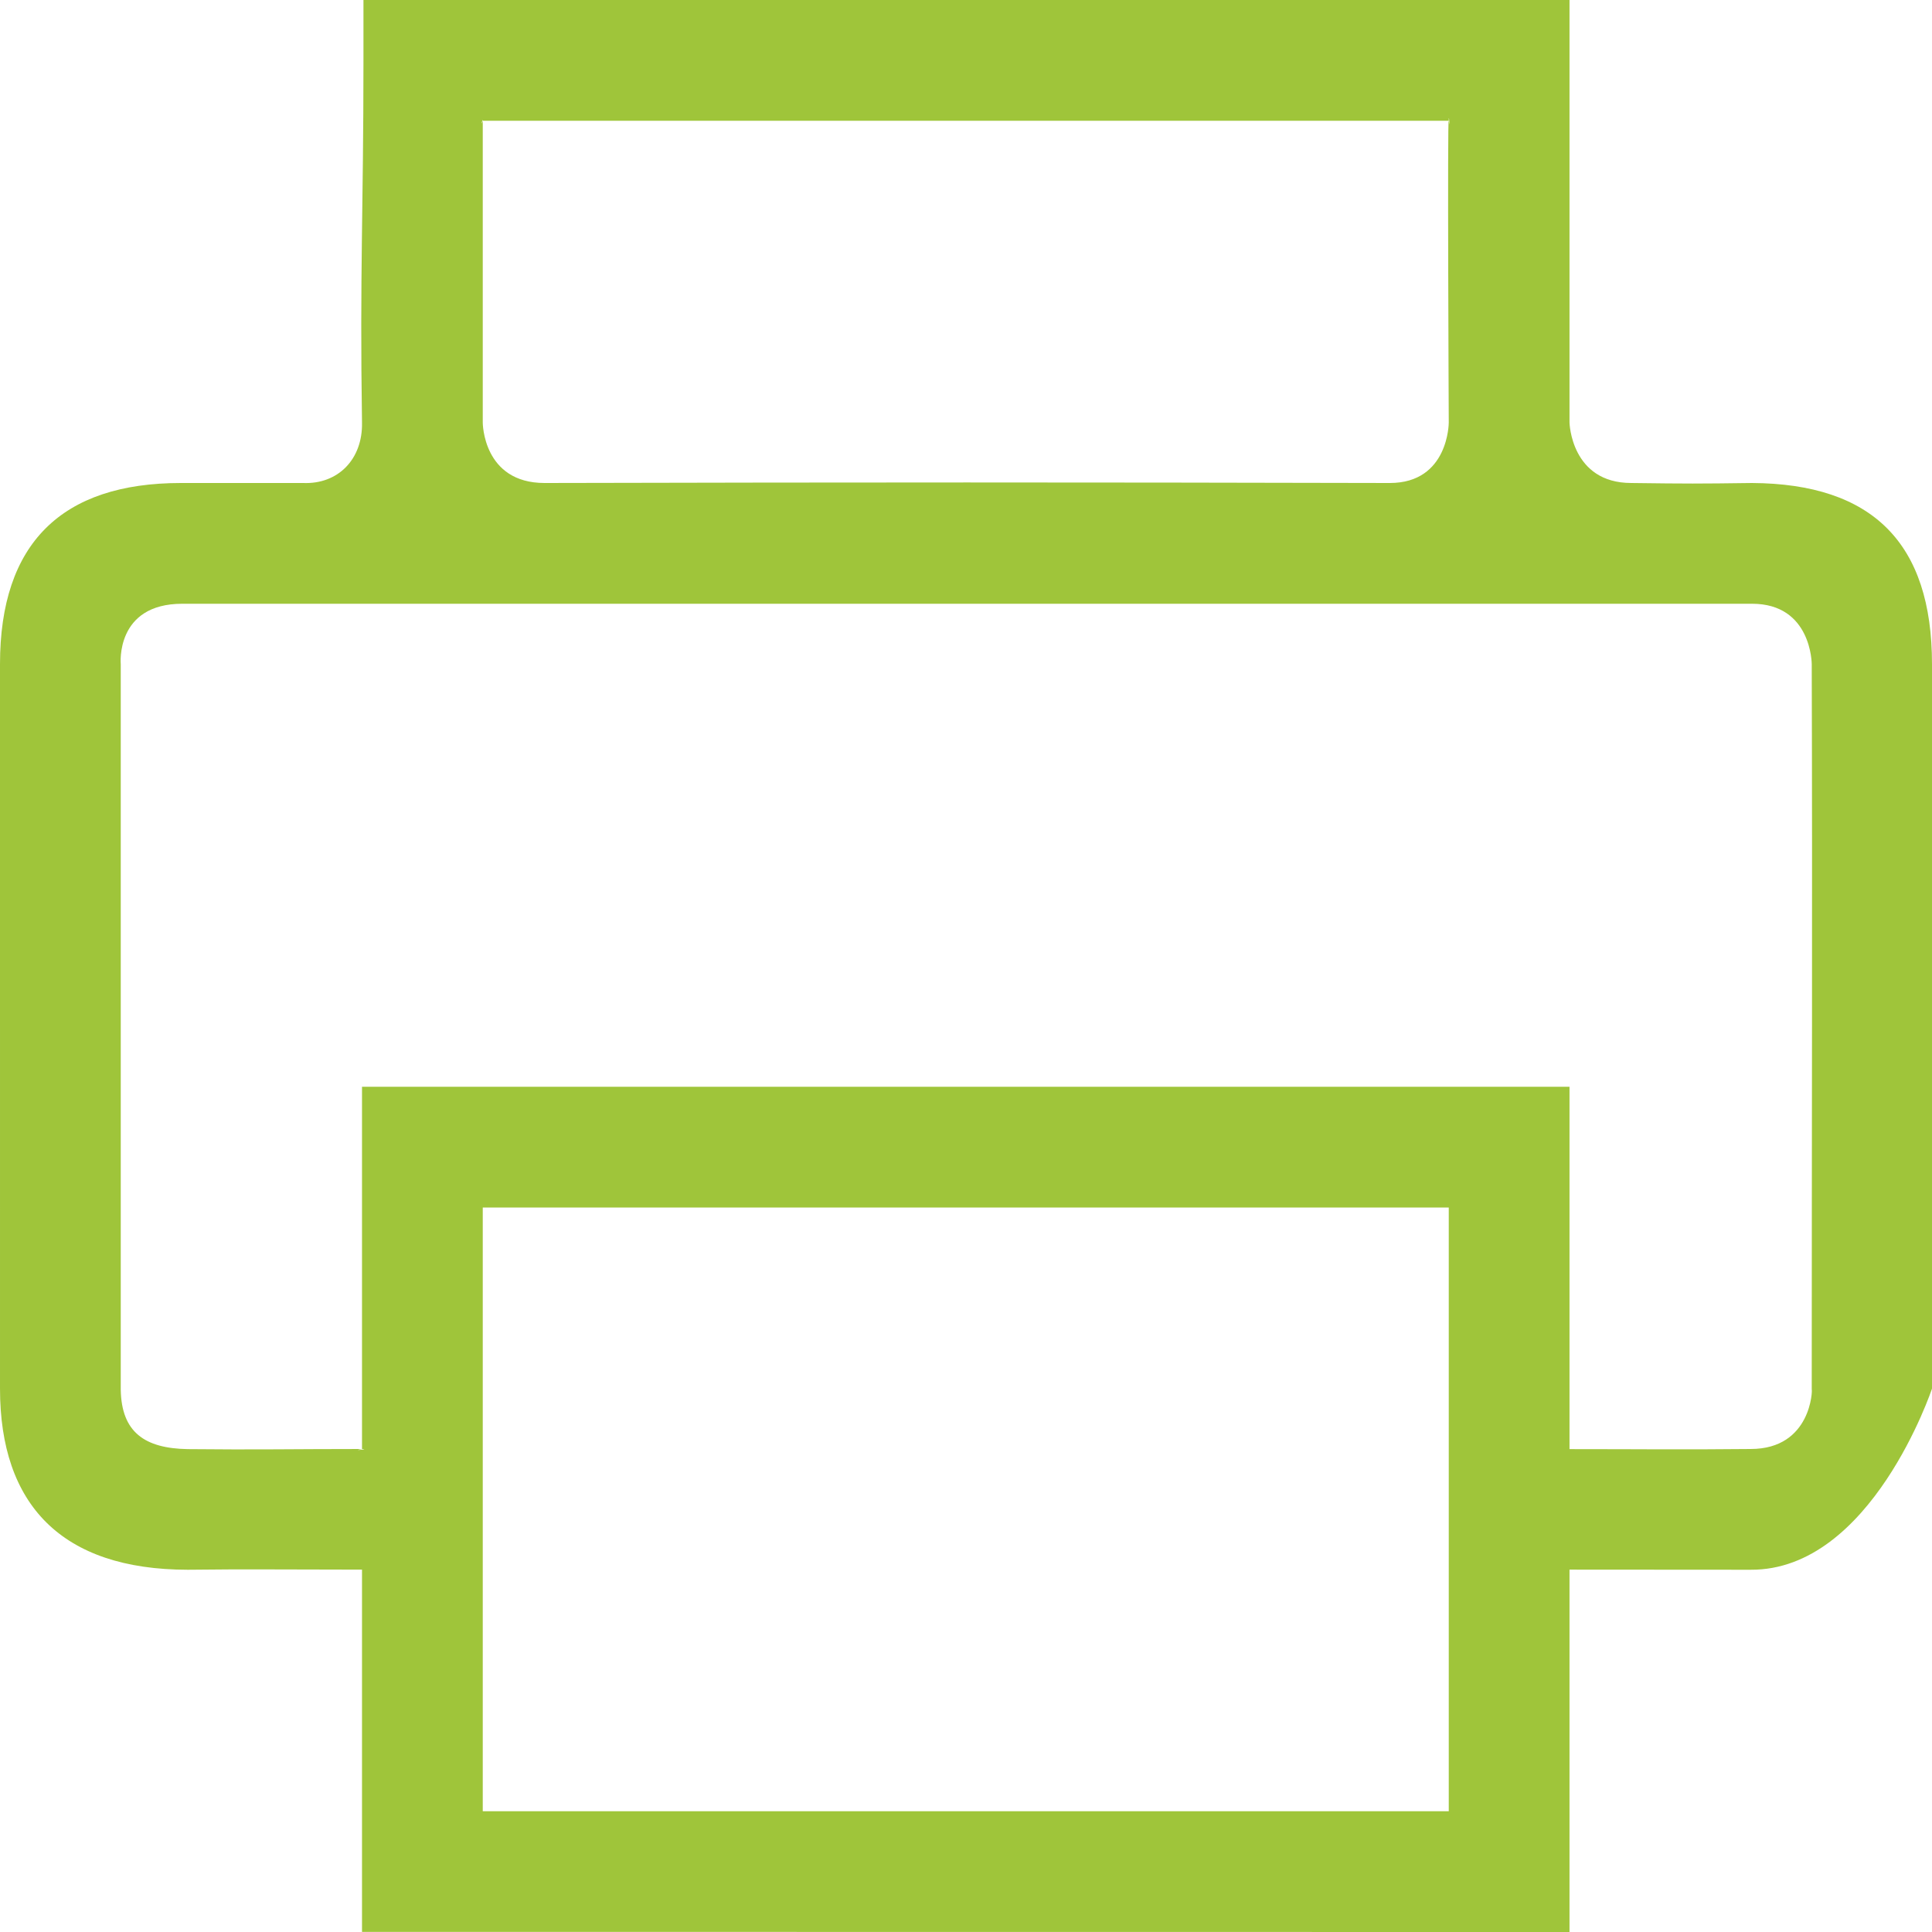 <svg width="16" height="16" viewBox="0 0 16 16" fill="none" xmlns="http://www.w3.org/2000/svg">
<path d="M14.51 4C14.055 4.006 13.984 4.006 13.51 4C13.01 4 12.998 3.5 12.998 3.5V0H3.01V0.5C3.01 1.747 2.979 2.253 2.998 3.5C3.004 3.804 2.799 4.012 2.51 4C1.742 4 2.008 4 1.498 4C0.51 4 -1.25173e-05 4.5 2.30329e-10 5.5C2.50346e-05 7.5 0 9.5 3.88103e-05 11.5C-4.9274e-06 12.461 0.51 12.999 1.555 13C2.01 12.994 2.445 12.999 2.998 12.999L2.998 15.999L12.998 16L12.998 12.999C13.662 12.999 13.883 13 14.498 13C15.498 13.006 16 11.5 16 11.5C16 11.5 16 8 16 5.5C16 4.5 15.51 4.006 14.51 4ZM3.998 1C3.979 1.061 3.998 0.97 3.998 1H11.998C11.998 0.921 12.01 1.091 11.998 1C11.986 0.909 11.998 3.5 11.998 3.5C11.998 3.5 11.998 4 11.51 4C8.928 3.994 7.086 3.994 4.51 4C3.998 4 3.998 3.5 3.998 3.5C3.998 3.5 3.998 1.03 3.998 1ZM11.998 15H3.998V10H11.998V15ZM15.004 11.509C15.01 11.5 15.004 12 14.498 12C13.865 12.006 13.674 12.001 12.998 12.001V9H2.998V12C3.072 12 2.893 12.018 2.998 12C2.426 12 2.126 12.007 1.555 12.001C1.198 11.995 1.006 11.861 1 11.509V5.5C1 5.5 0.953 5 1.51 5C6.041 5 9.979 5 14.51 5C15.004 5 15.004 5.5 15.004 5.5C15.01 7.459 15.004 9.55 15.004 11.509Z" fill="#9FC53A"/>
</svg>
